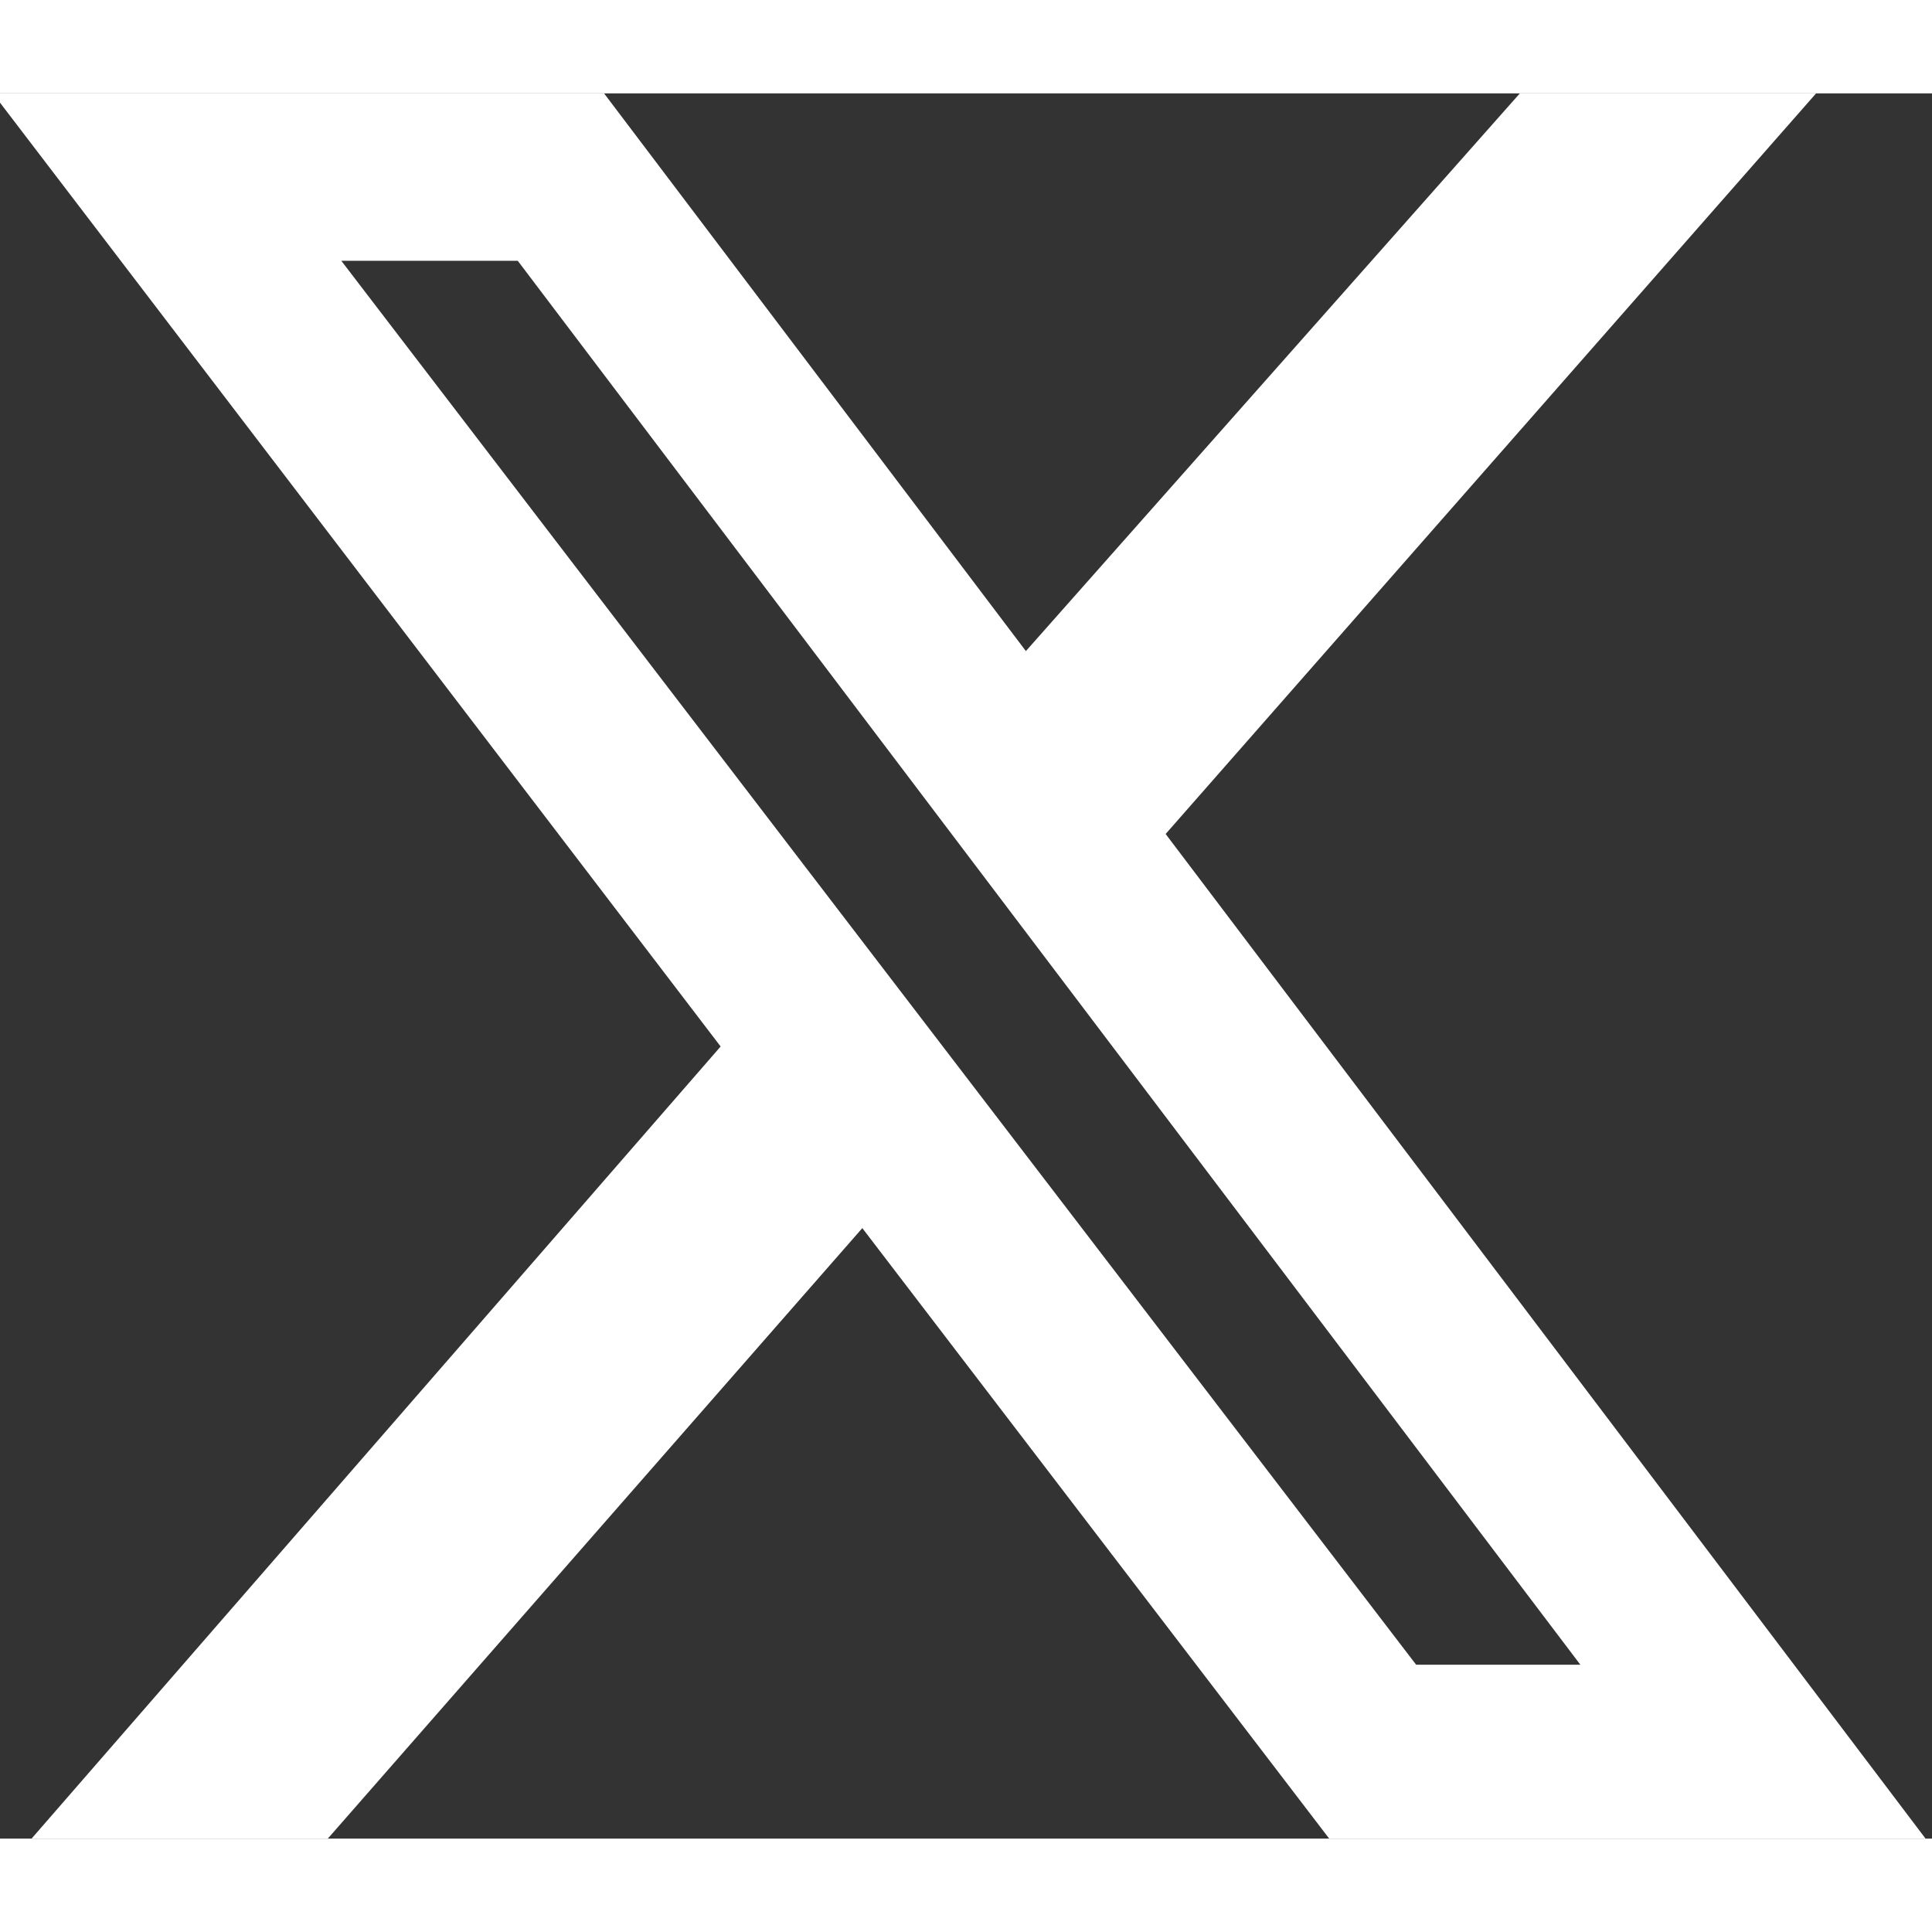 <svg xmlns="http://www.w3.org/2000/svg"  width="17" height="17" viewBox="0 0 300 271">
    <rect x="0" y="0" width="300" height="271" fill="#333333" stroke="none"/>
    <path d="m236 0h46l-101 115 118 156h-92.6l-72.5-94.8-83 94.8h-46l107-123-113-148h94.9l65.5 86.6zm-16.1 244h25.5l-165-218h-27.4z" fill="white"/>
</svg>
